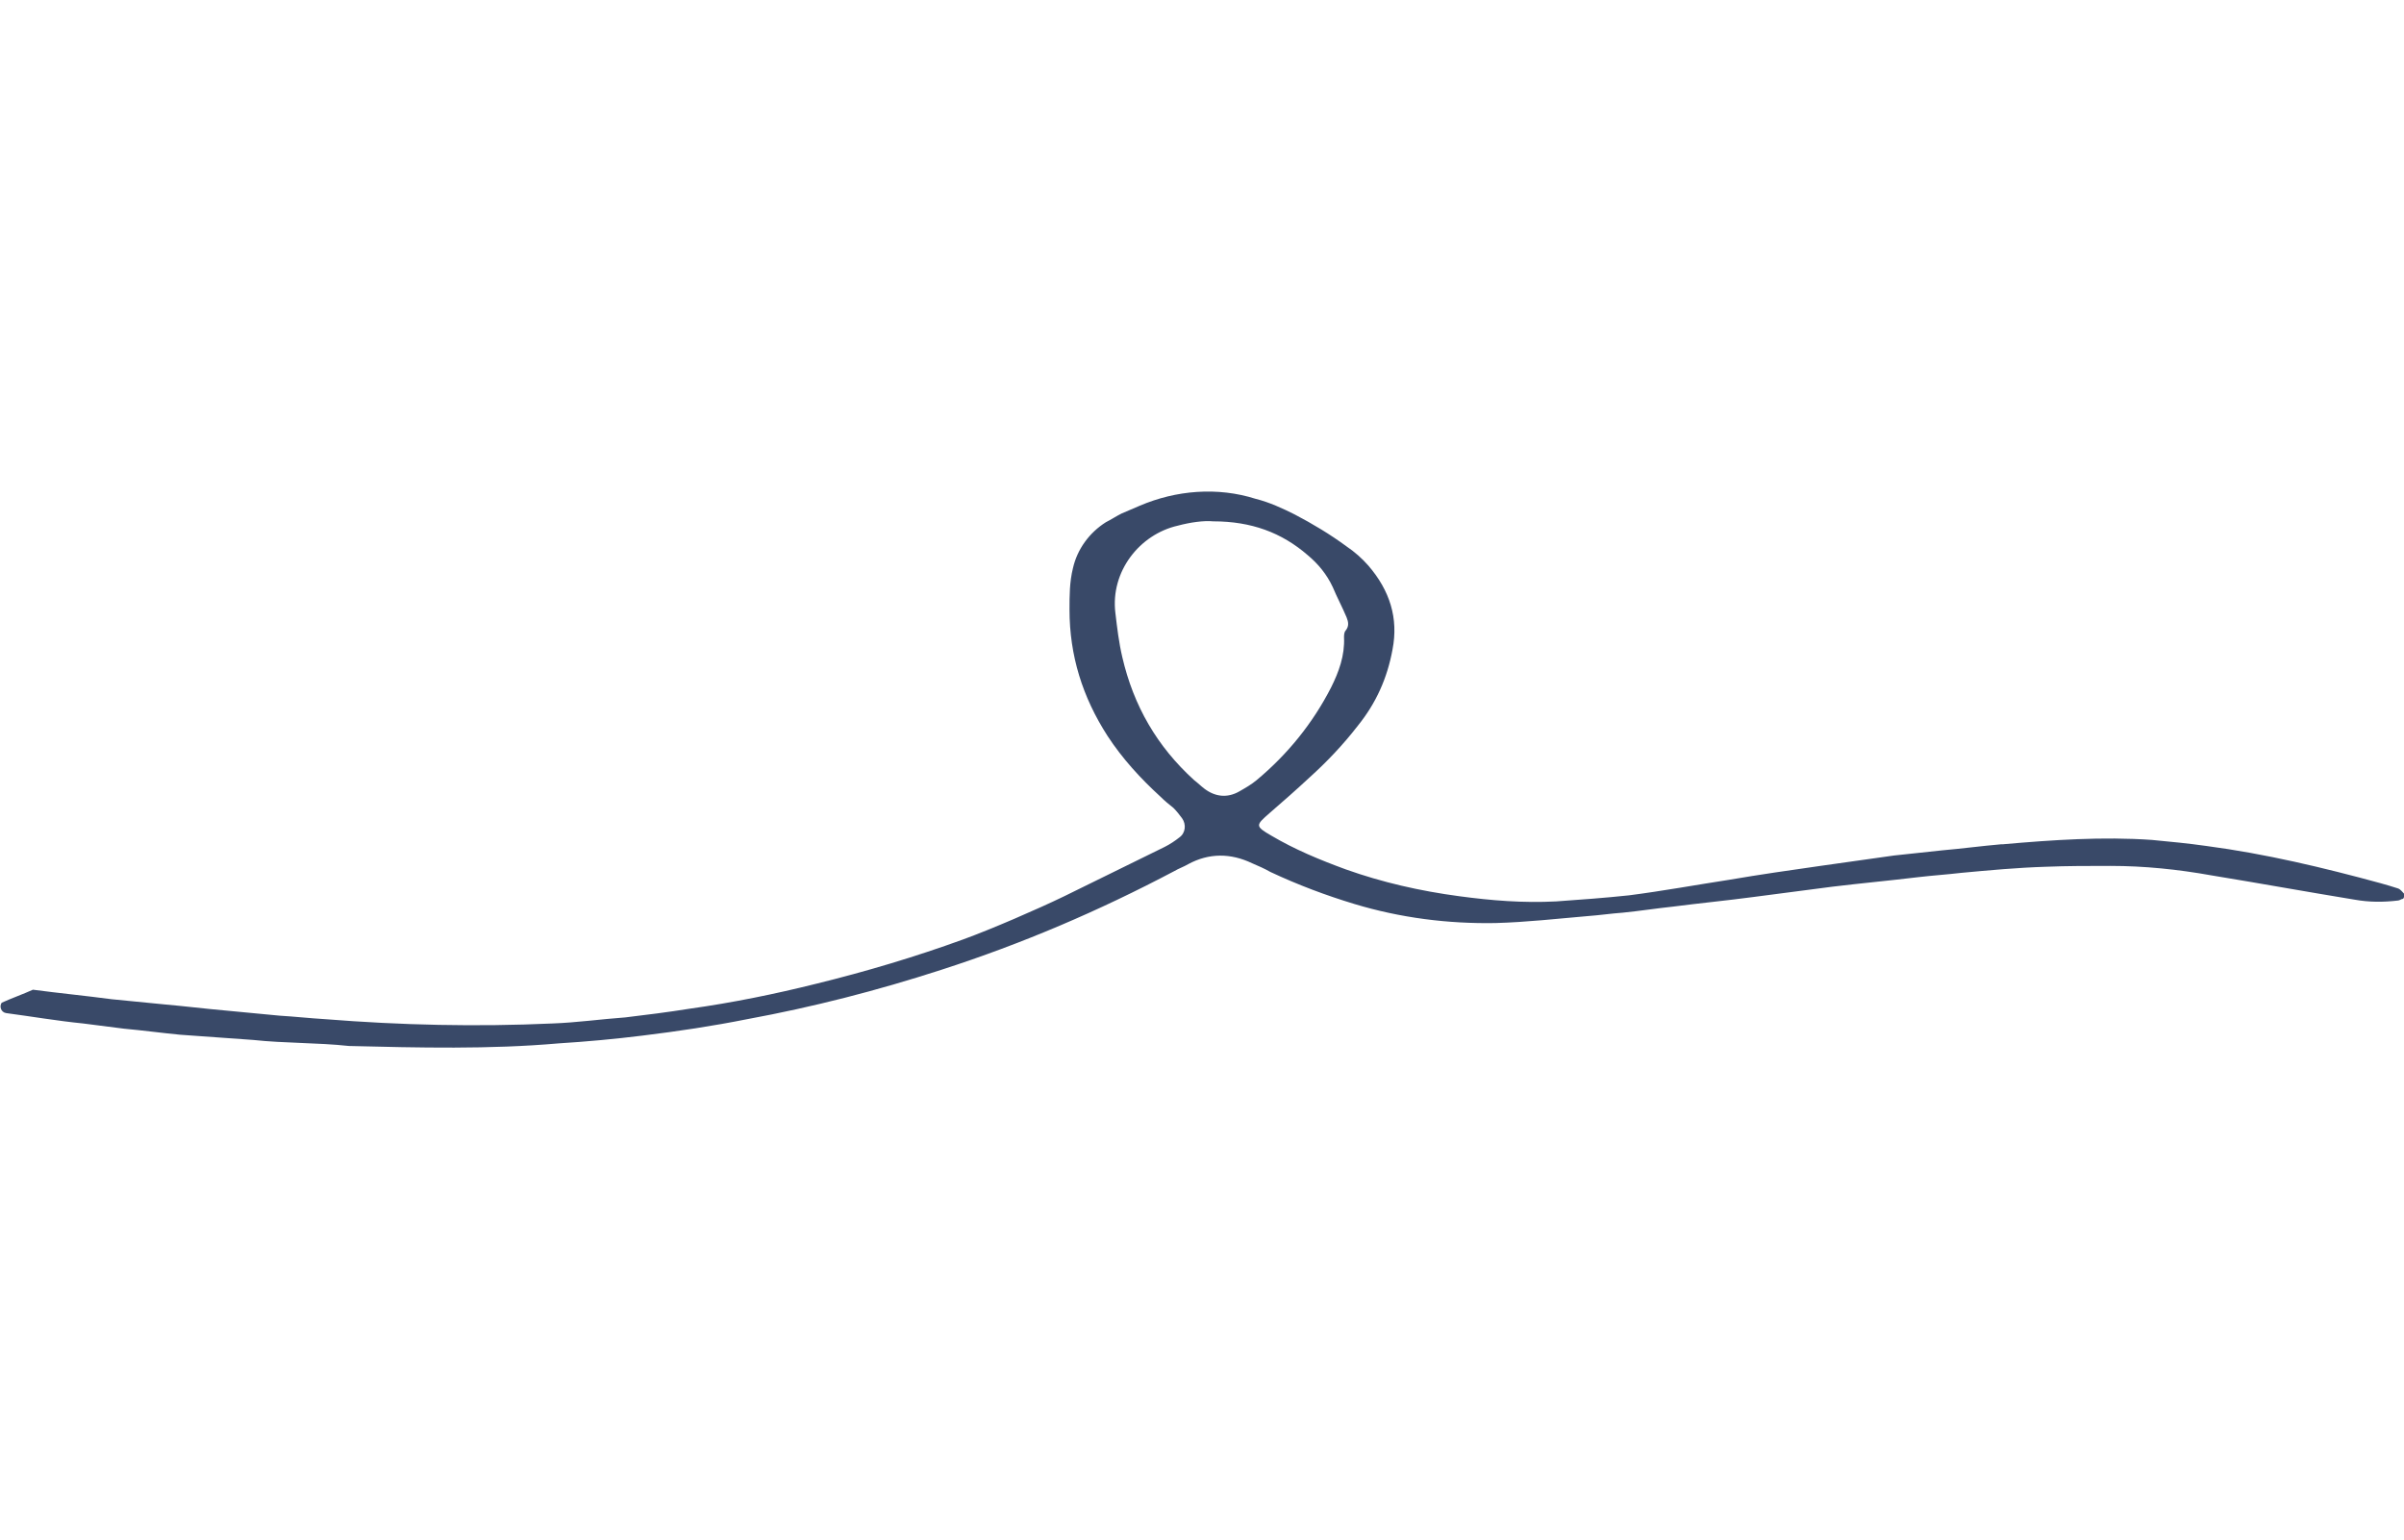 <?xml version="1.0" encoding="UTF-8"?> <svg xmlns="http://www.w3.org/2000/svg" viewBox="0 0 277.6 64.1" width="100"><path d="M277.6 46.3c-.2-.2-.4-.5-.7-.6-.6-.2-1.3-.4-2-.6-6.6-1.8-13.3-3.4-20.1-4.3-2.1-.3-4.2-.5-6.3-.7-5.7-.4-11.5 0-17.2.5h-.2c-2.3.2-4.5.5-6.8.7-1.9.2-3.8.4-5.6.6-2.8.4-5.7.8-8.5 1.2-3.5.5-7 1-10.5 1.6-3.9.6-7.7 1.3-11.6 1.8-2.8.3-5.6.5-8.4.7-3.8.2-7.5-.1-11.2-.6-4.5-.6-8.9-1.6-13.1-3.1-3-1.1-5.9-2.3-8.6-3.9-1.9-1.1-1.8-1.2-.2-2.6 1.5-1.3 3.1-2.7 4.6-4.1 2-1.8 3.9-3.8 5.6-6 2.1-2.6 3.4-5.5 4-8.8.7-3.6-.3-6.8-2.8-9.7-.7-.8-1.6-1.6-2.5-2.2-1.9-1.4-3.9-2.6-6-3.7-1.4-.7-2.9-1.4-4.5-1.8-4.4-1.4-9.2-1-13.4.8l-2.1.9c-.6.3-1.2.7-1.8 1-1.9 1.2-3.3 3.1-3.8 5.3-.4 1.6-.4 3.2-.4 4.8 0 5.3 1.5 10.1 4.4 14.6 1.7 2.6 3.8 4.9 6.1 7 .5.5 1 .9 1.5 1.3.4.4.7.8 1 1.2.5.7.4 1.7-.3 2.2-.5.4-1.1.8-1.7 1.1-3.9 1.9-7.7 3.8-11.6 5.7-3.1 1.5-8.4 3.8-11.7 5-5.5 2-11.2 3.7-16.9 5.1-4.8 1.2-9.7 2.2-14.7 2.9-2.5.4-4.9.7-7.4 1-2.8.2-5.6.6-8.4.7-8.8.4-17.5.2-26.3-.5-1.7-.1-3.5-.3-5.2-.4l-6.3-.6c-2.3-.2-4.7-.5-7-.7-2-.2-4.1-.4-6.1-.6-3-.4-6.1-.7-9.1-1.1-1.1.5-2.5 1-3.6 1.5-.3.4-.1 1.1.5 1.2 3 .4 5.9.9 8.9 1.2 1.6.2 3.1.4 4.7.6 2.2.2 4.4.5 6.5.7l8.4.6c3.7.4 7.4.3 11.1.7 8.1.2 16.2.4 24.2-.3 3.2-.2 6.5-.5 9.7-.9 4.1-.5 8.1-1.1 12.1-1.9 7.6-1.4 15-3.3 22.4-5.7 9.3-3 18.2-6.8 26.9-11.4.5-.3 1.1-.5 1.6-.8 2.4-1.3 4.9-1.3 7.4-.1.7.3 1.4.6 2.1 1 3.2 1.5 6.4 2.7 9.7 3.7 5.3 1.6 10.8 2.3 16.3 2.2 3.6-.1 7.1-.5 10.6-.8 1.4-.1 2.7-.3 4.1-.4 2-.2 3.9-.5 5.8-.7 3.1-.4 6.2-.7 9.2-1.1 3.1-.4 6.1-.8 9.2-1.2 3.3-.4 6.6-.7 9.9-1.1 1.7-.2 3.3-.3 5-.5 3.2-.3 6.5-.6 9.7-.7 2.5-.1 5-.1 7.5-.1 3.9 0 7.8.4 11.7 1.1 5.5.9 11 1.9 16.5 2.8 1.7.3 3.3.3 5 .1.2 0 .4-.2.6-.2.1-.1.2-.5.1-.6zM143.1 34.5c-1.4.8-2.8.6-4-.3-.4-.3-.8-.7-1.2-1-4.3-3.9-7-8.6-8.3-14.2-.4-1.7-.6-3.4-.8-5.1-.6-4.8 2.8-9.1 7.2-10.1 1.5-.4 3-.6 4.1-.5 4.4 0 7.9 1.3 10.9 3.9 1.2 1 2.2 2.2 2.9 3.7.5 1.2 1.1 2.3 1.6 3.5.2.5.3 1-.1 1.5-.2.2-.2.6-.2.8.1 2.1-.6 4-1.5 5.8-2.1 4.1-5 7.7-8.6 10.7-.6.5-1.3.9-2 1.3z" fill="#394968"></path></svg> 